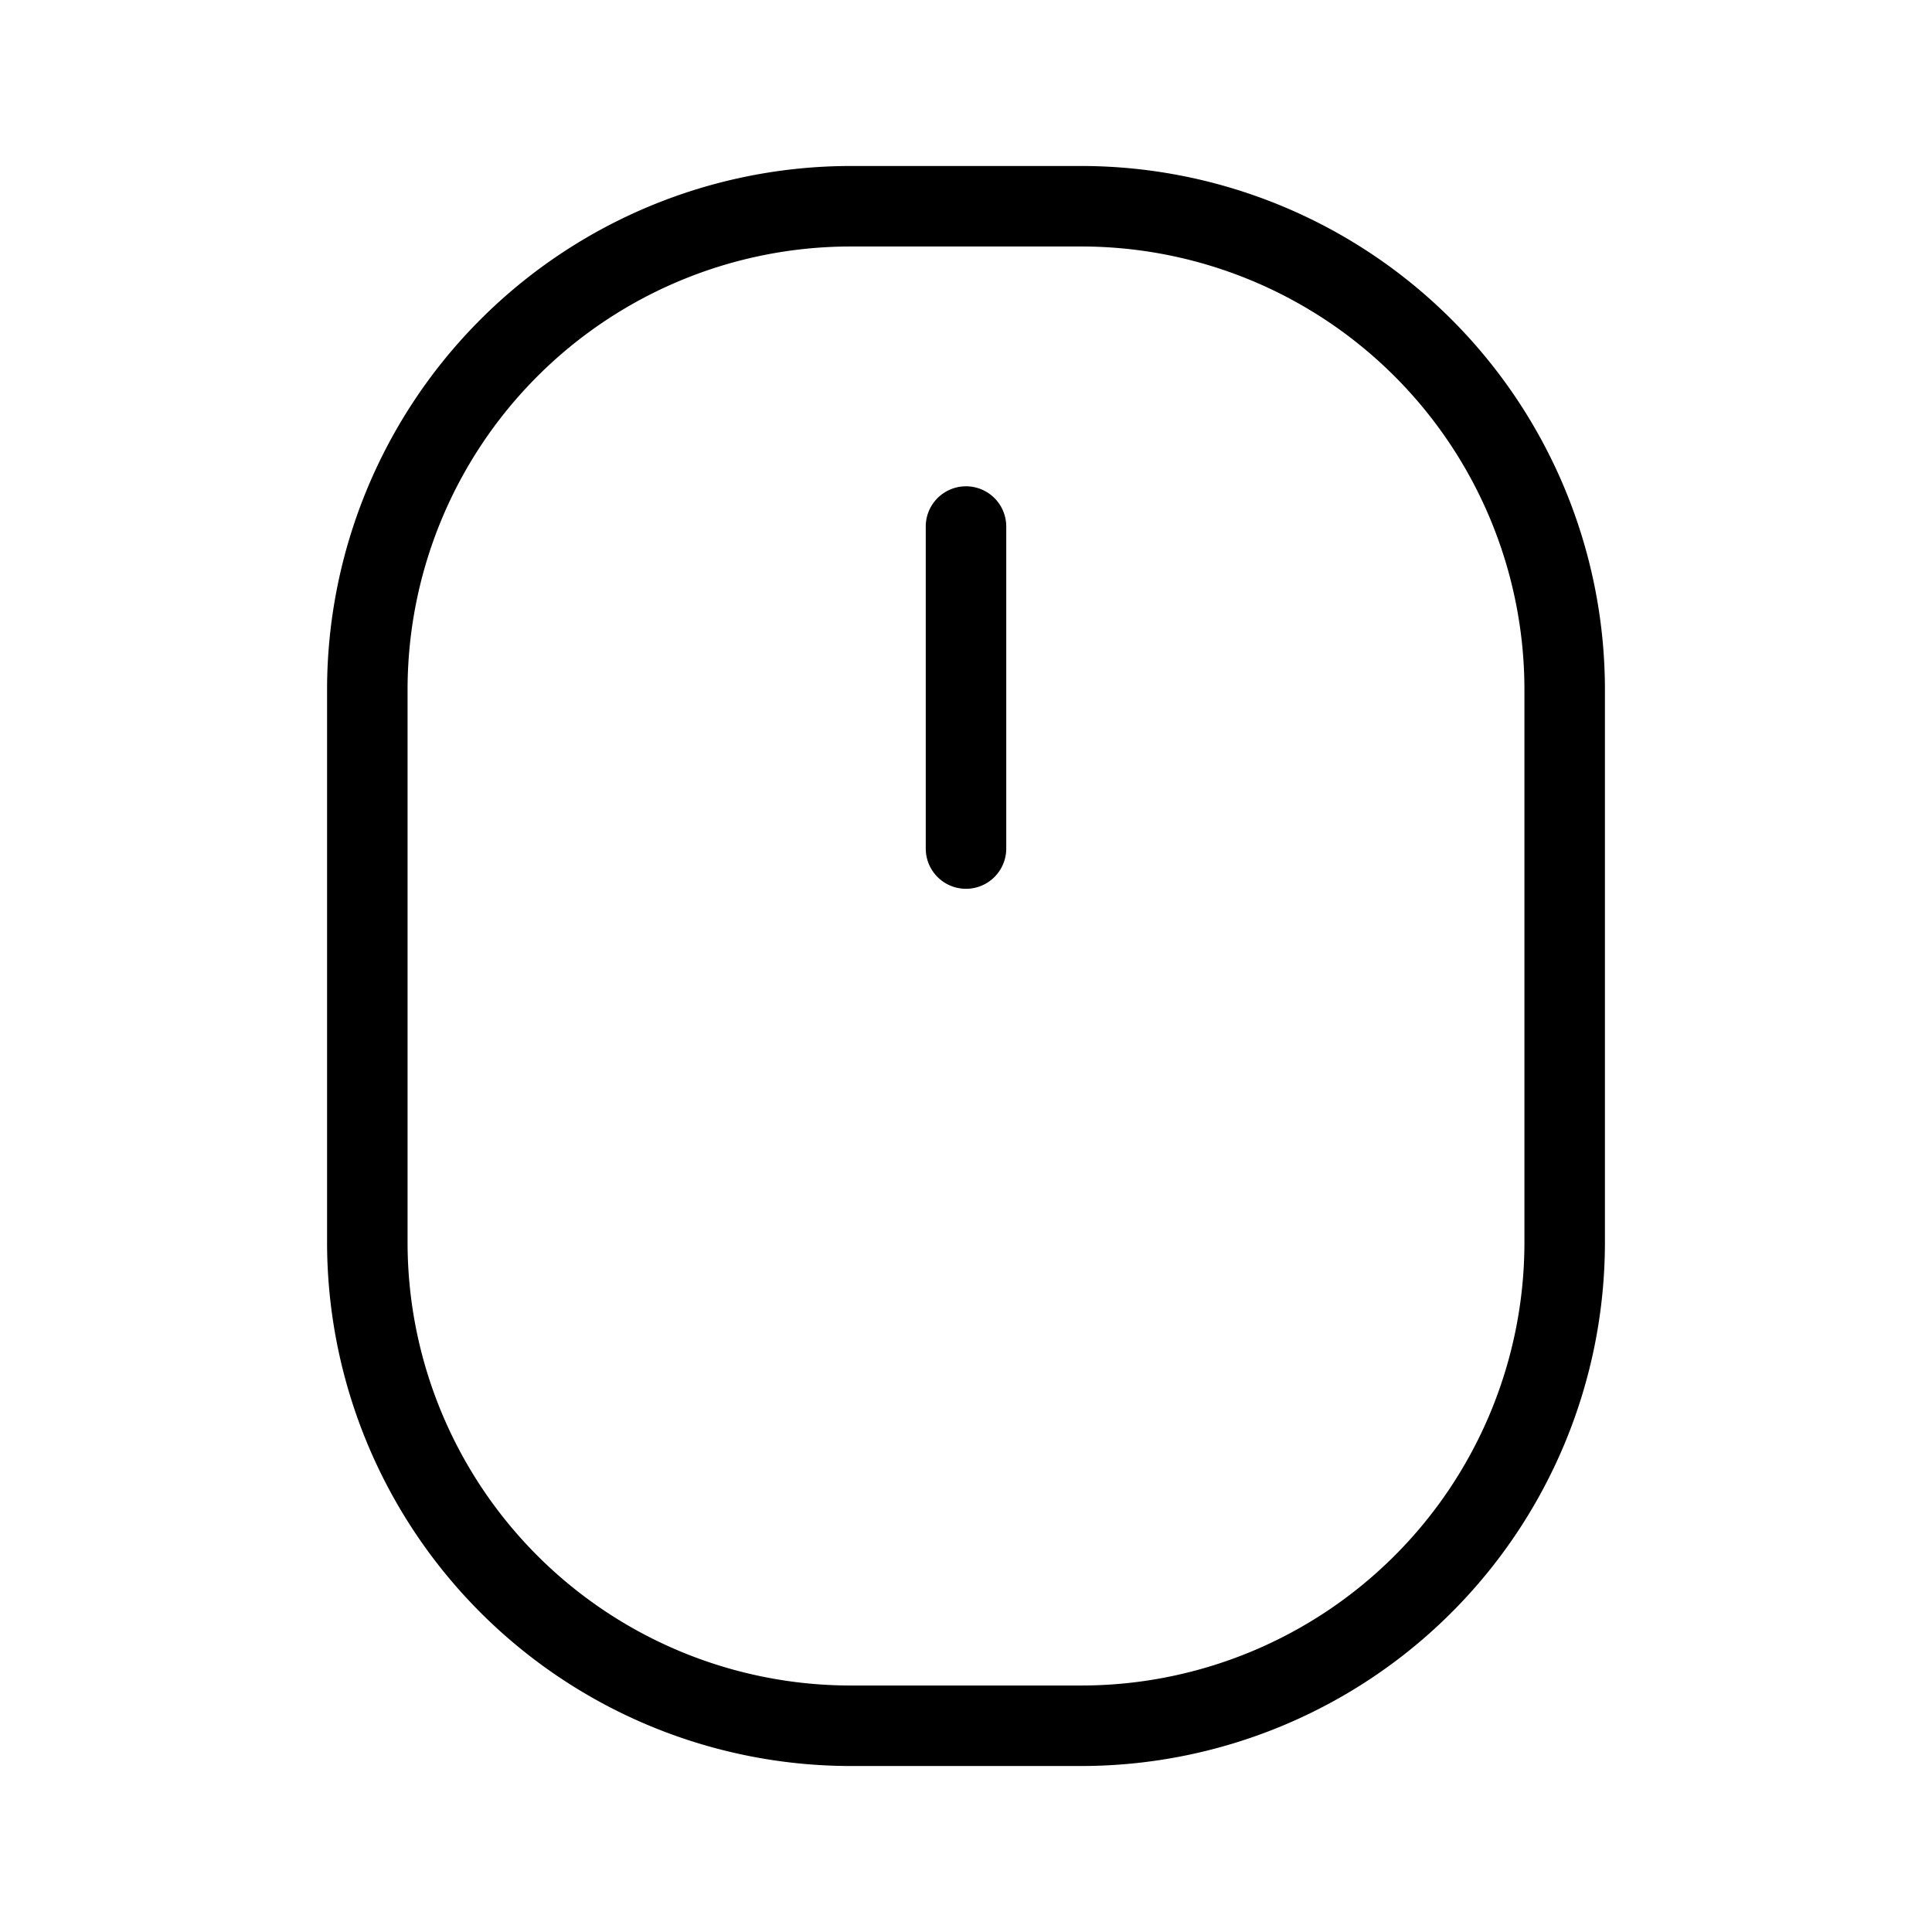 <?xml version="1.0" encoding="utf-8"?>
<!-- Uploaded to: SVG Repo, www.svgrepo.com, Generator: SVG Repo Mixer Tools -->
<svg fill="#000000" width="800px" height="800px" viewBox="0 0 24 24" xmlns="http://www.w3.org/2000/svg">
  <g id="Desktop_Mouse_2" data-name="Desktop Mouse 2">
    <g>
      <path d="M13.437,21.938H10.563a6.508,6.508,0,0,1-6.5-6.5V8.562a6.508,6.508,0,0,1,6.5-6.5h2.874a6.508,6.508,0,0,1,6.5,6.5v6.876A6.508,6.508,0,0,1,13.437,21.938ZM10.563,3.062a5.506,5.506,0,0,0-5.5,5.5v6.876a5.506,5.506,0,0,0,5.5,5.5h2.874a5.506,5.506,0,0,0,5.5-5.5V8.562a5.506,5.506,0,0,0-5.5-5.5Z"/>
      <path d="M11.5,6.541v4a.5.5,0,0,0,1,0v-4a.5.5,0,0,0-1,0Z"/>
    </g>
  </g>
</svg>